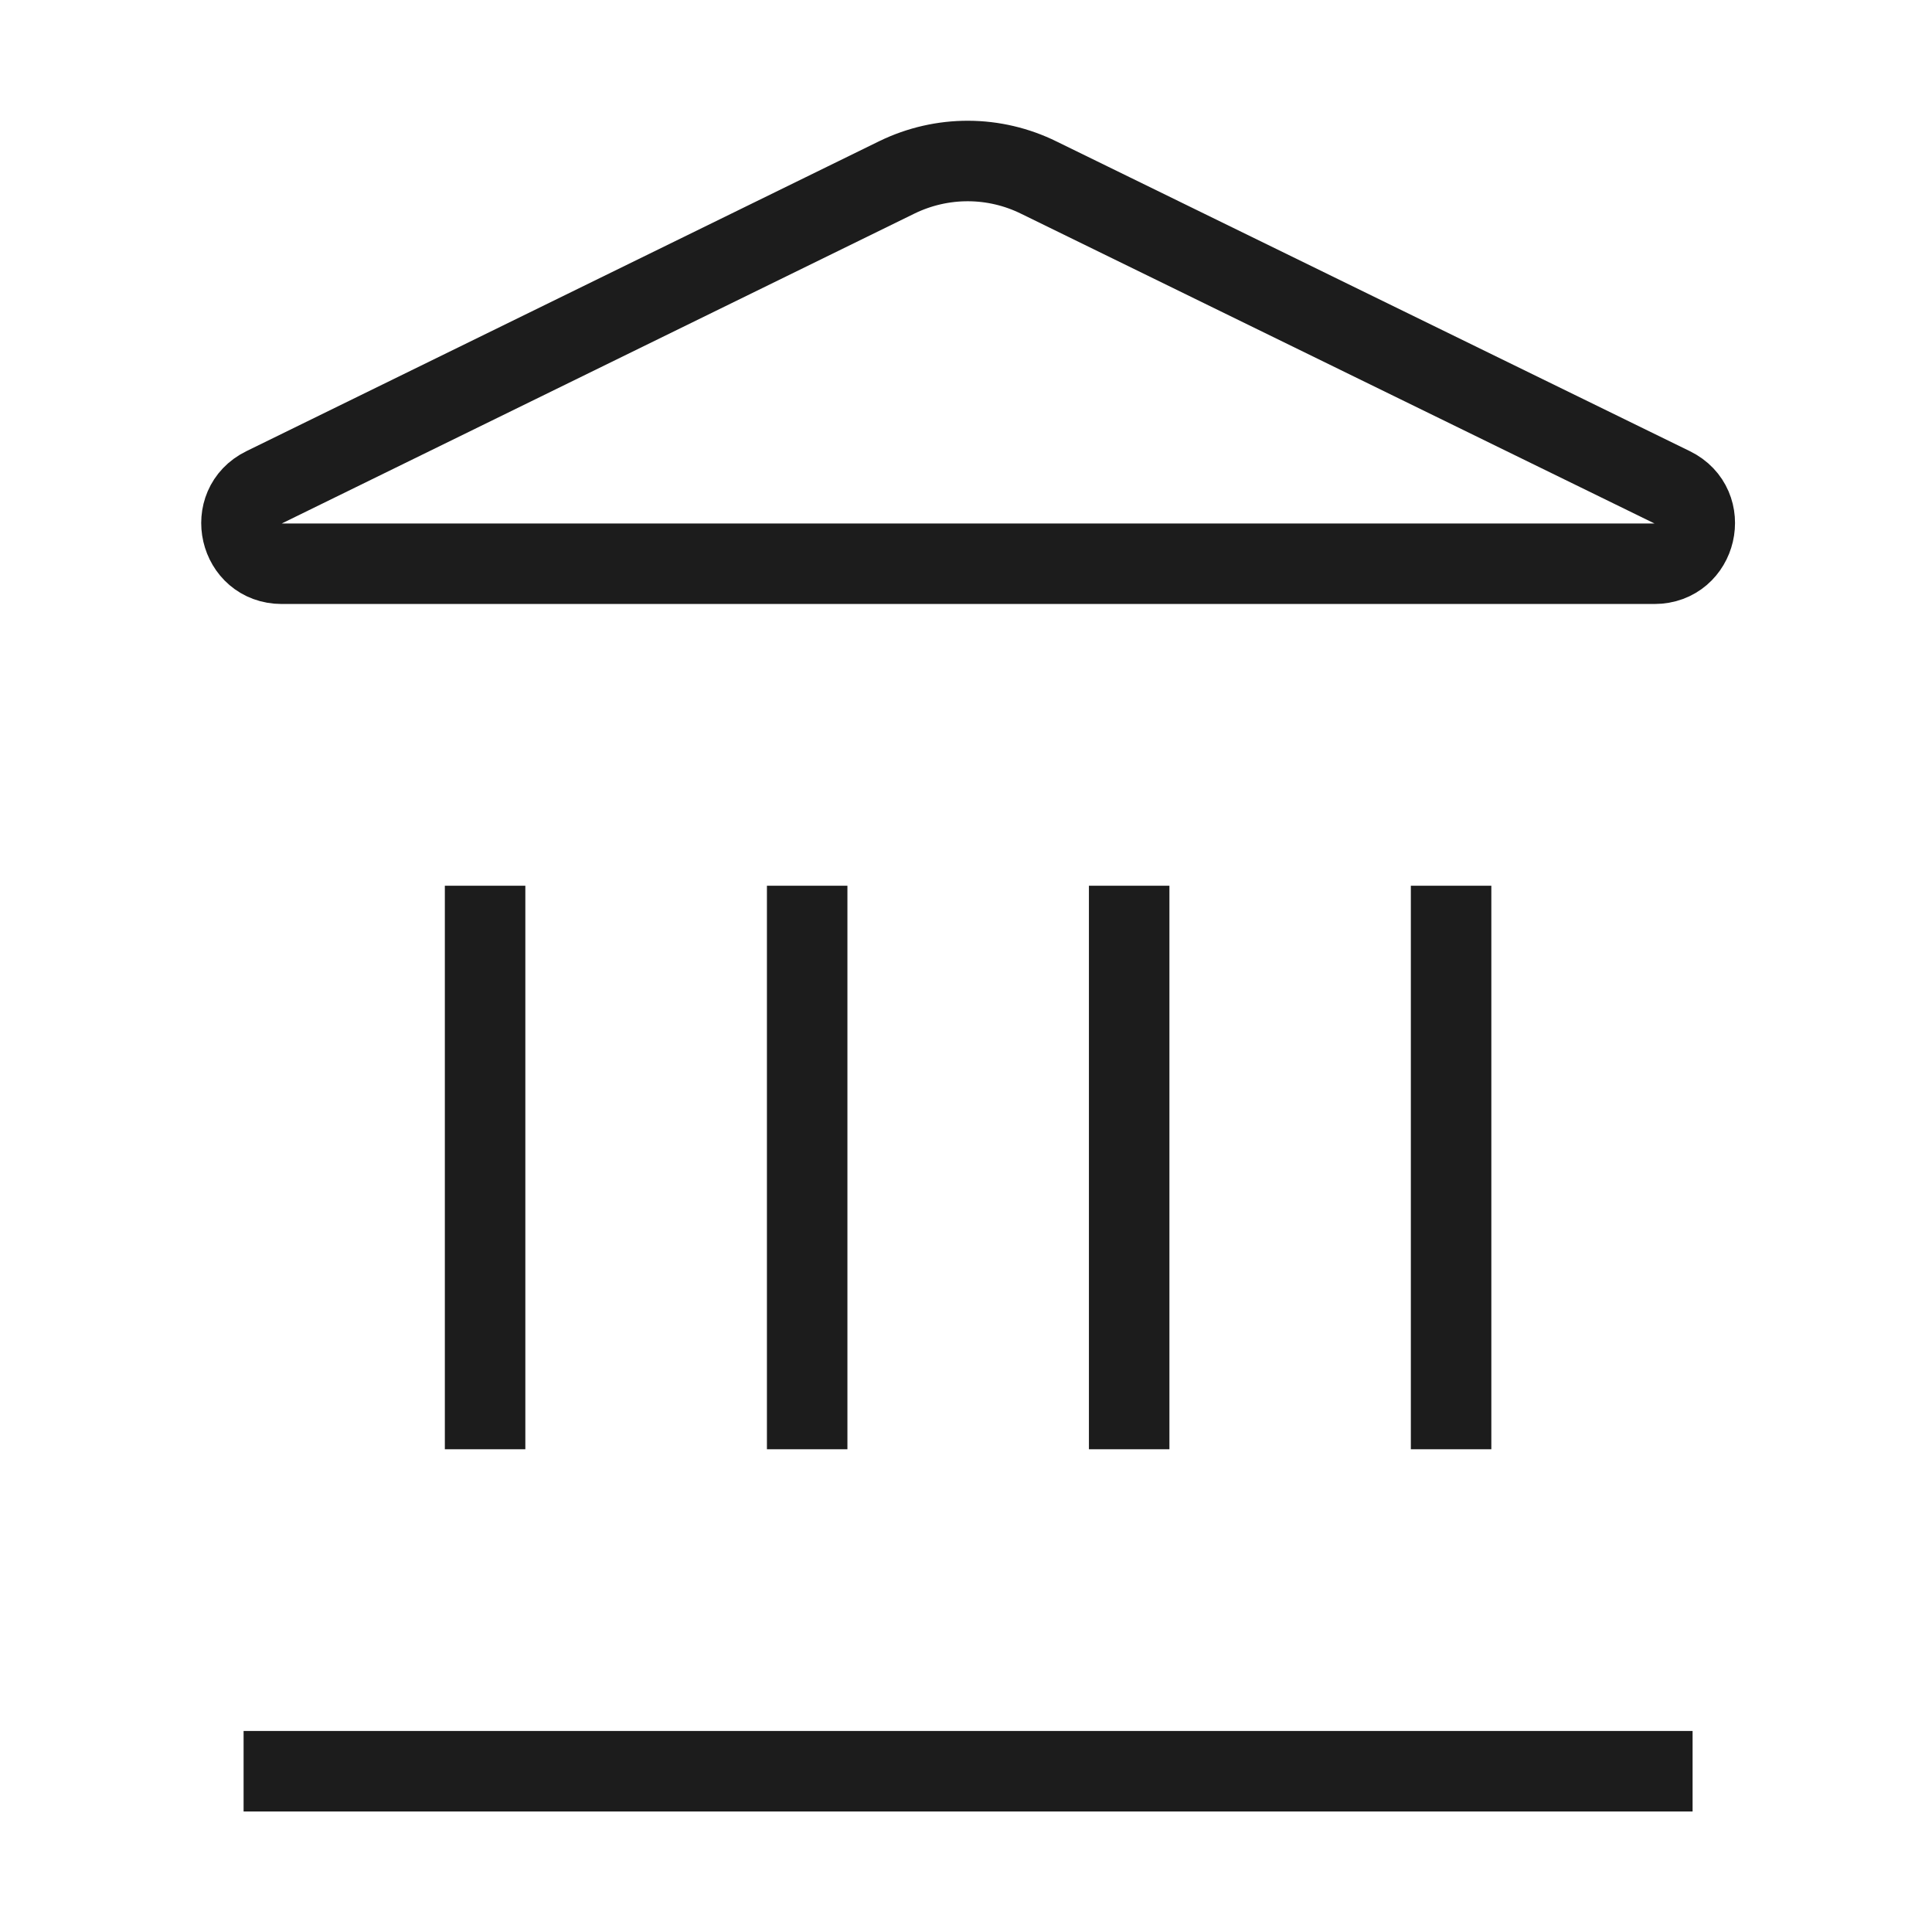 <svg width="24" height="24" viewBox="0 0 24 24" fill="none" xmlns="http://www.w3.org/2000/svg">
<path d="M10.027 18.003V11.003M14.027 18.003V11.003M18.026 18.003V11.003M3.026 22.003H21.026M6.026 18.003V11.003M11.146 2.201C11.421 2.068 11.722 1.999 12.027 2C12.332 2.001 12.633 2.072 12.906 2.207L20.773 6.054C21.248 6.287 21.082 7.003 20.552 7.003H3.5C2.97 7.003 2.805 6.287 3.28 6.054L11.146 2.201Z" stroke="#1C1C1C" stroke-linejoin="round"/>
</svg>
